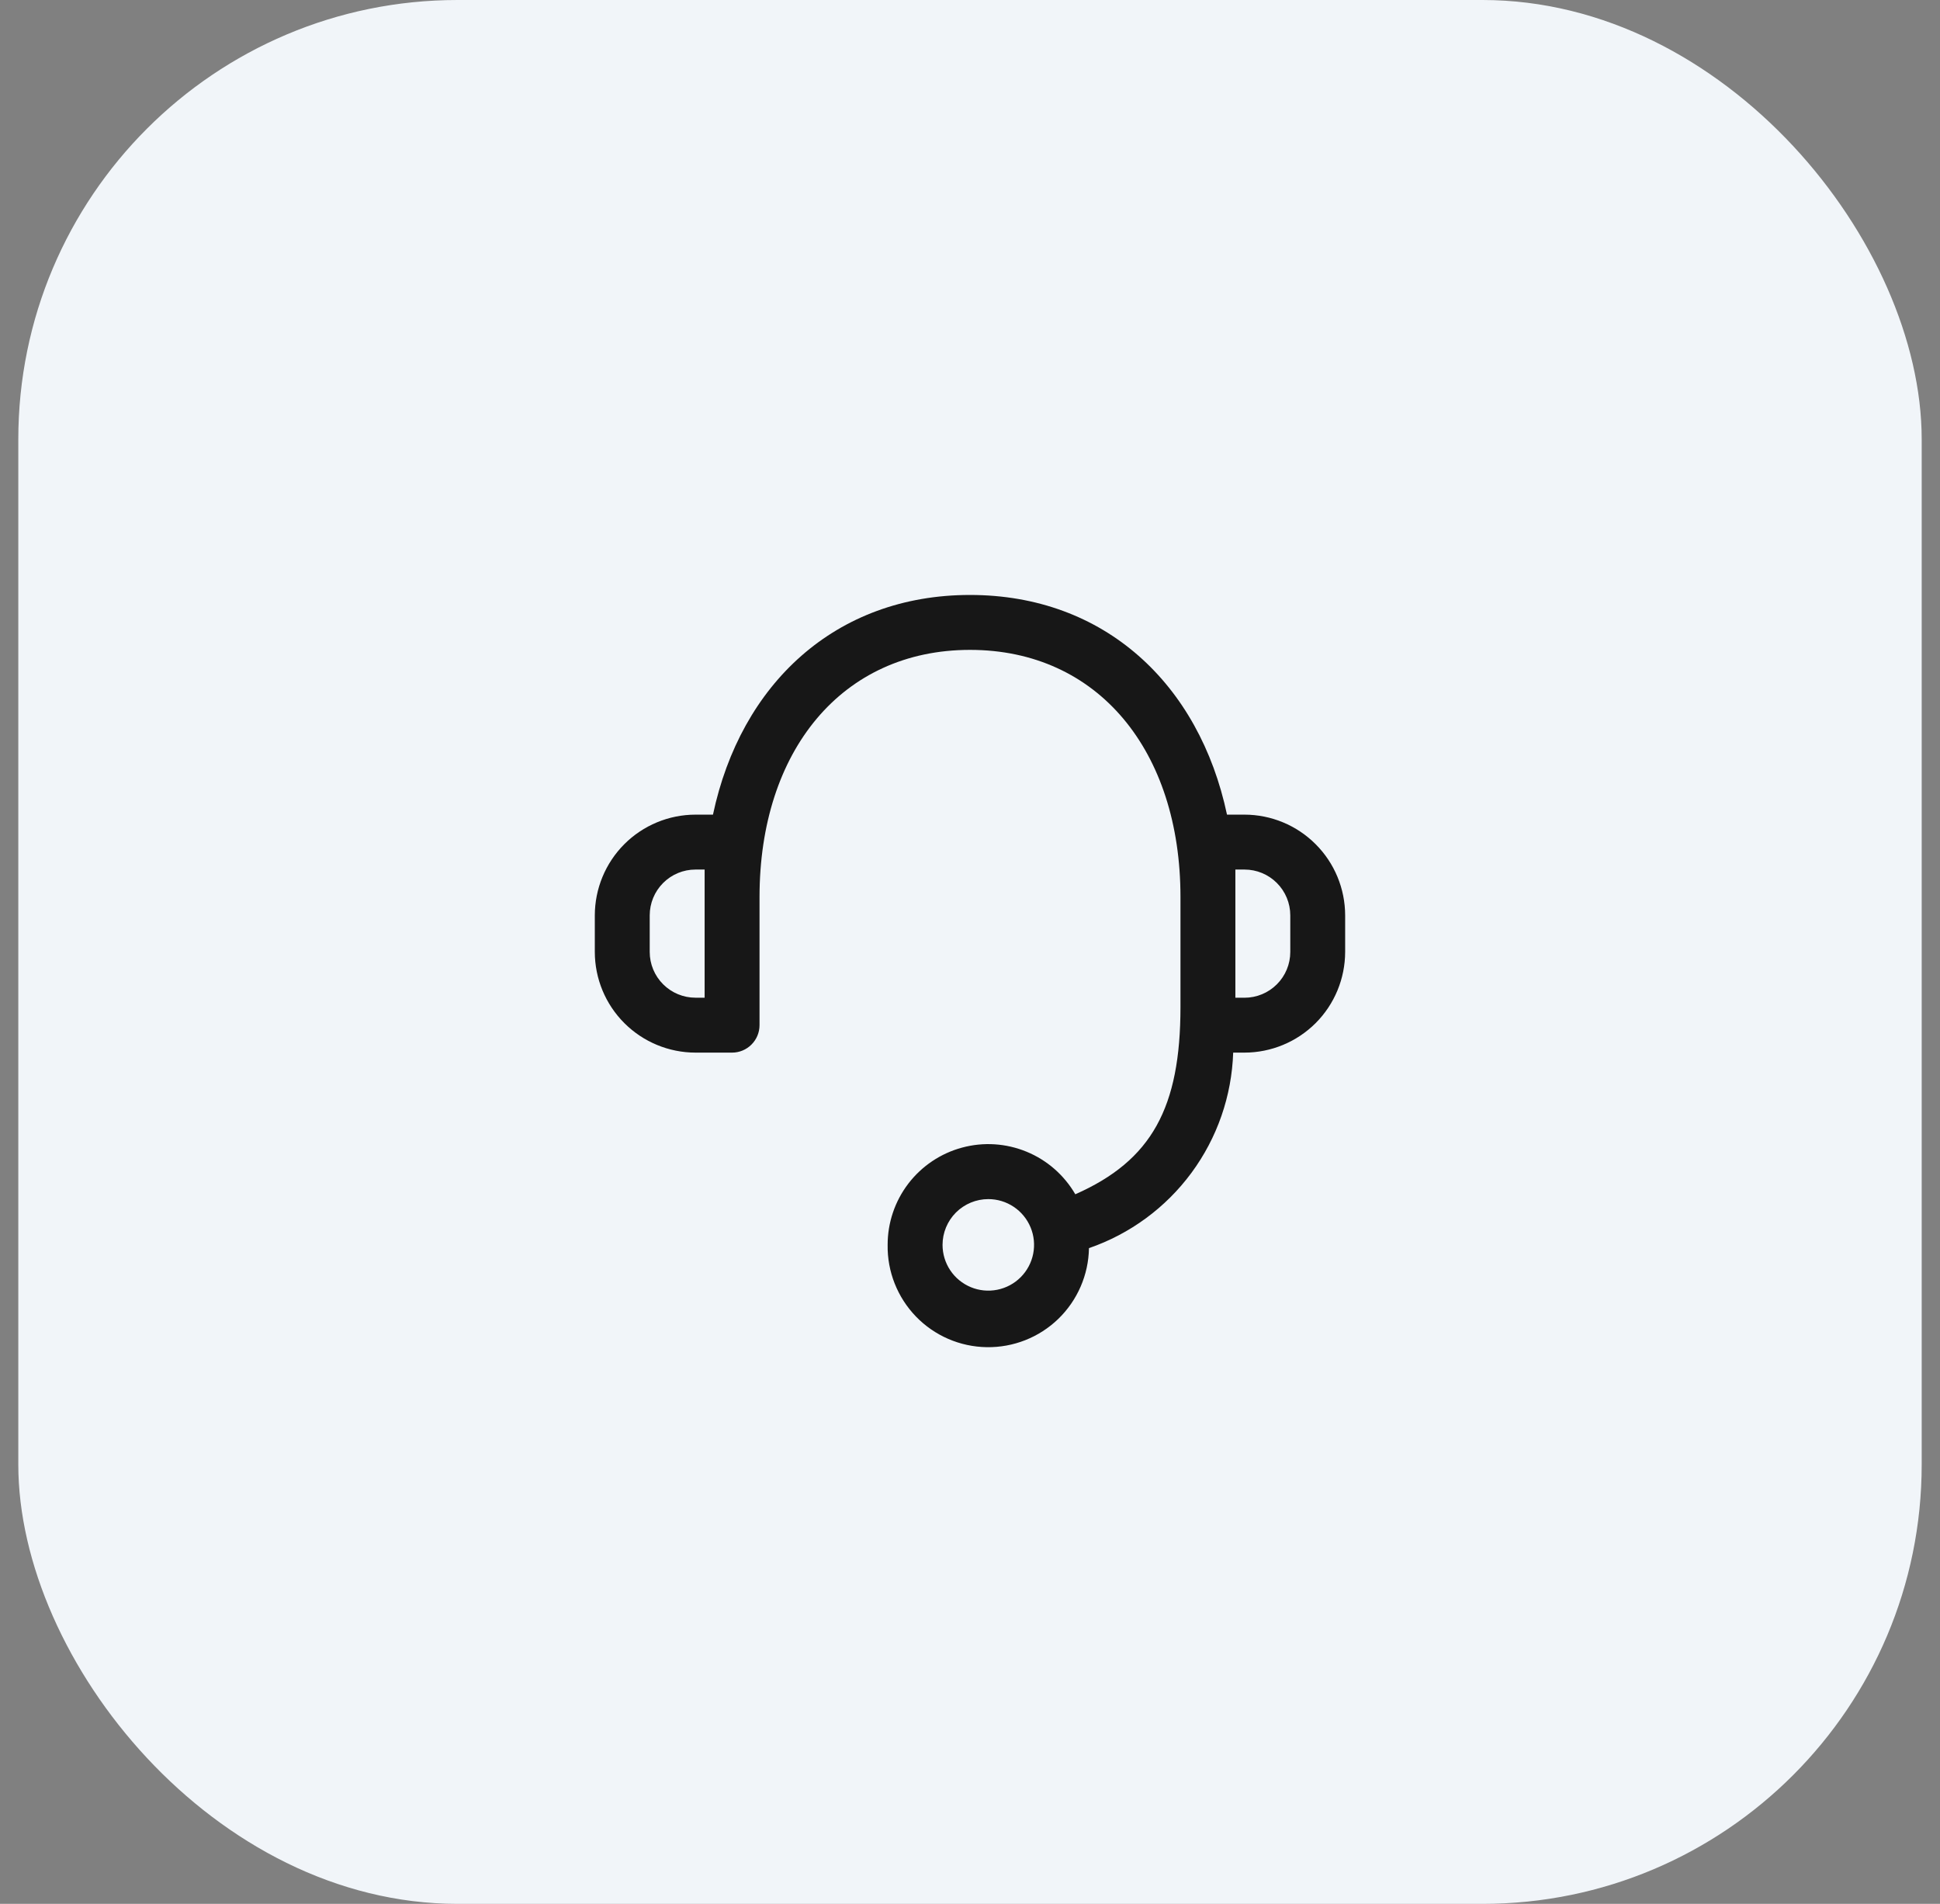 <svg width="53" height="52" viewBox="0 0 53 52" fill="none" xmlns="http://www.w3.org/2000/svg">
<rect x="0" y="0" width="53" height="52" fill="#808080" stroke="none"/>
<rect x="0.5" width="52" height="52" rx="12" fill="#F1F5F9"/>
<g clip-path="url(#clip0_27989_13699)">
<path d="M24.25 34.001C24.249 33.396 24.448 32.808 24.816 32.327C25.184 31.847 25.7 31.501 26.284 31.344C26.868 31.186 27.487 31.226 28.047 31.457C28.606 31.687 29.073 32.096 29.377 32.619C31.467 31.697 32.25 30.25 32.25 27.5V24.5C32.25 20.508 29.999 17.75 26.5 17.75C23.001 17.75 20.75 20.509 20.75 24.5V28C20.75 28.199 20.671 28.389 20.53 28.53C20.389 28.671 20.199 28.75 20 28.75H19C18.271 28.749 17.572 28.459 17.057 27.944C16.541 27.429 16.251 26.73 16.25 26.001V25.001C16.251 24.272 16.541 23.573 17.056 23.057C17.572 22.541 18.271 22.251 19 22.25H19.478C20.235 18.679 22.826 16.25 26.5 16.25C30.174 16.25 32.764 18.679 33.521 22.25H33.999C34.728 22.251 35.427 22.541 35.942 23.057C36.458 23.572 36.748 24.271 36.749 25V26C36.748 26.729 36.458 27.428 35.943 27.944C35.427 28.459 34.728 28.749 33.999 28.75H33.69C33.651 29.934 33.254 31.079 32.55 32.033C31.847 32.986 30.87 33.704 29.75 34.09C29.738 34.819 29.437 35.514 28.913 36.022C28.389 36.529 27.685 36.807 26.956 36.795C26.226 36.784 25.531 36.483 25.024 35.959C24.517 35.434 24.238 34.73 24.25 34.001ZM25.75 34.001C25.75 34.248 25.823 34.49 25.961 34.696C26.098 34.901 26.293 35.061 26.522 35.156C26.75 35.251 27.001 35.275 27.244 35.227C27.486 35.179 27.709 35.06 27.884 34.885C28.059 34.71 28.178 34.487 28.226 34.245C28.274 34.002 28.25 33.751 28.155 33.523C28.06 33.294 27.9 33.099 27.695 32.962C27.489 32.824 27.247 32.751 27 32.751C26.669 32.751 26.351 32.883 26.116 33.117C25.882 33.352 25.75 33.67 25.75 34.001ZM33.75 27.251H33.999C34.331 27.251 34.649 27.119 34.883 26.885C35.118 26.651 35.25 26.333 35.25 26.001V25.001C35.25 24.669 35.118 24.351 34.884 24.117C34.65 23.882 34.332 23.75 34 23.75H33.75V27.251ZM17.75 25.001V26.001C17.75 26.332 17.882 26.65 18.117 26.884C18.351 27.118 18.669 27.25 19 27.25H19.25V23.75H19C18.668 23.75 18.35 23.882 18.116 24.117C17.882 24.351 17.75 24.669 17.75 25.001Z" fill="#171717"/>
</g>
<defs>
<clipPath id="clip0_27989_13699">
<rect width="24" height="24" fill="white" transform="translate(14.5 14)"/>
</clipPath>
</defs>
</svg>
